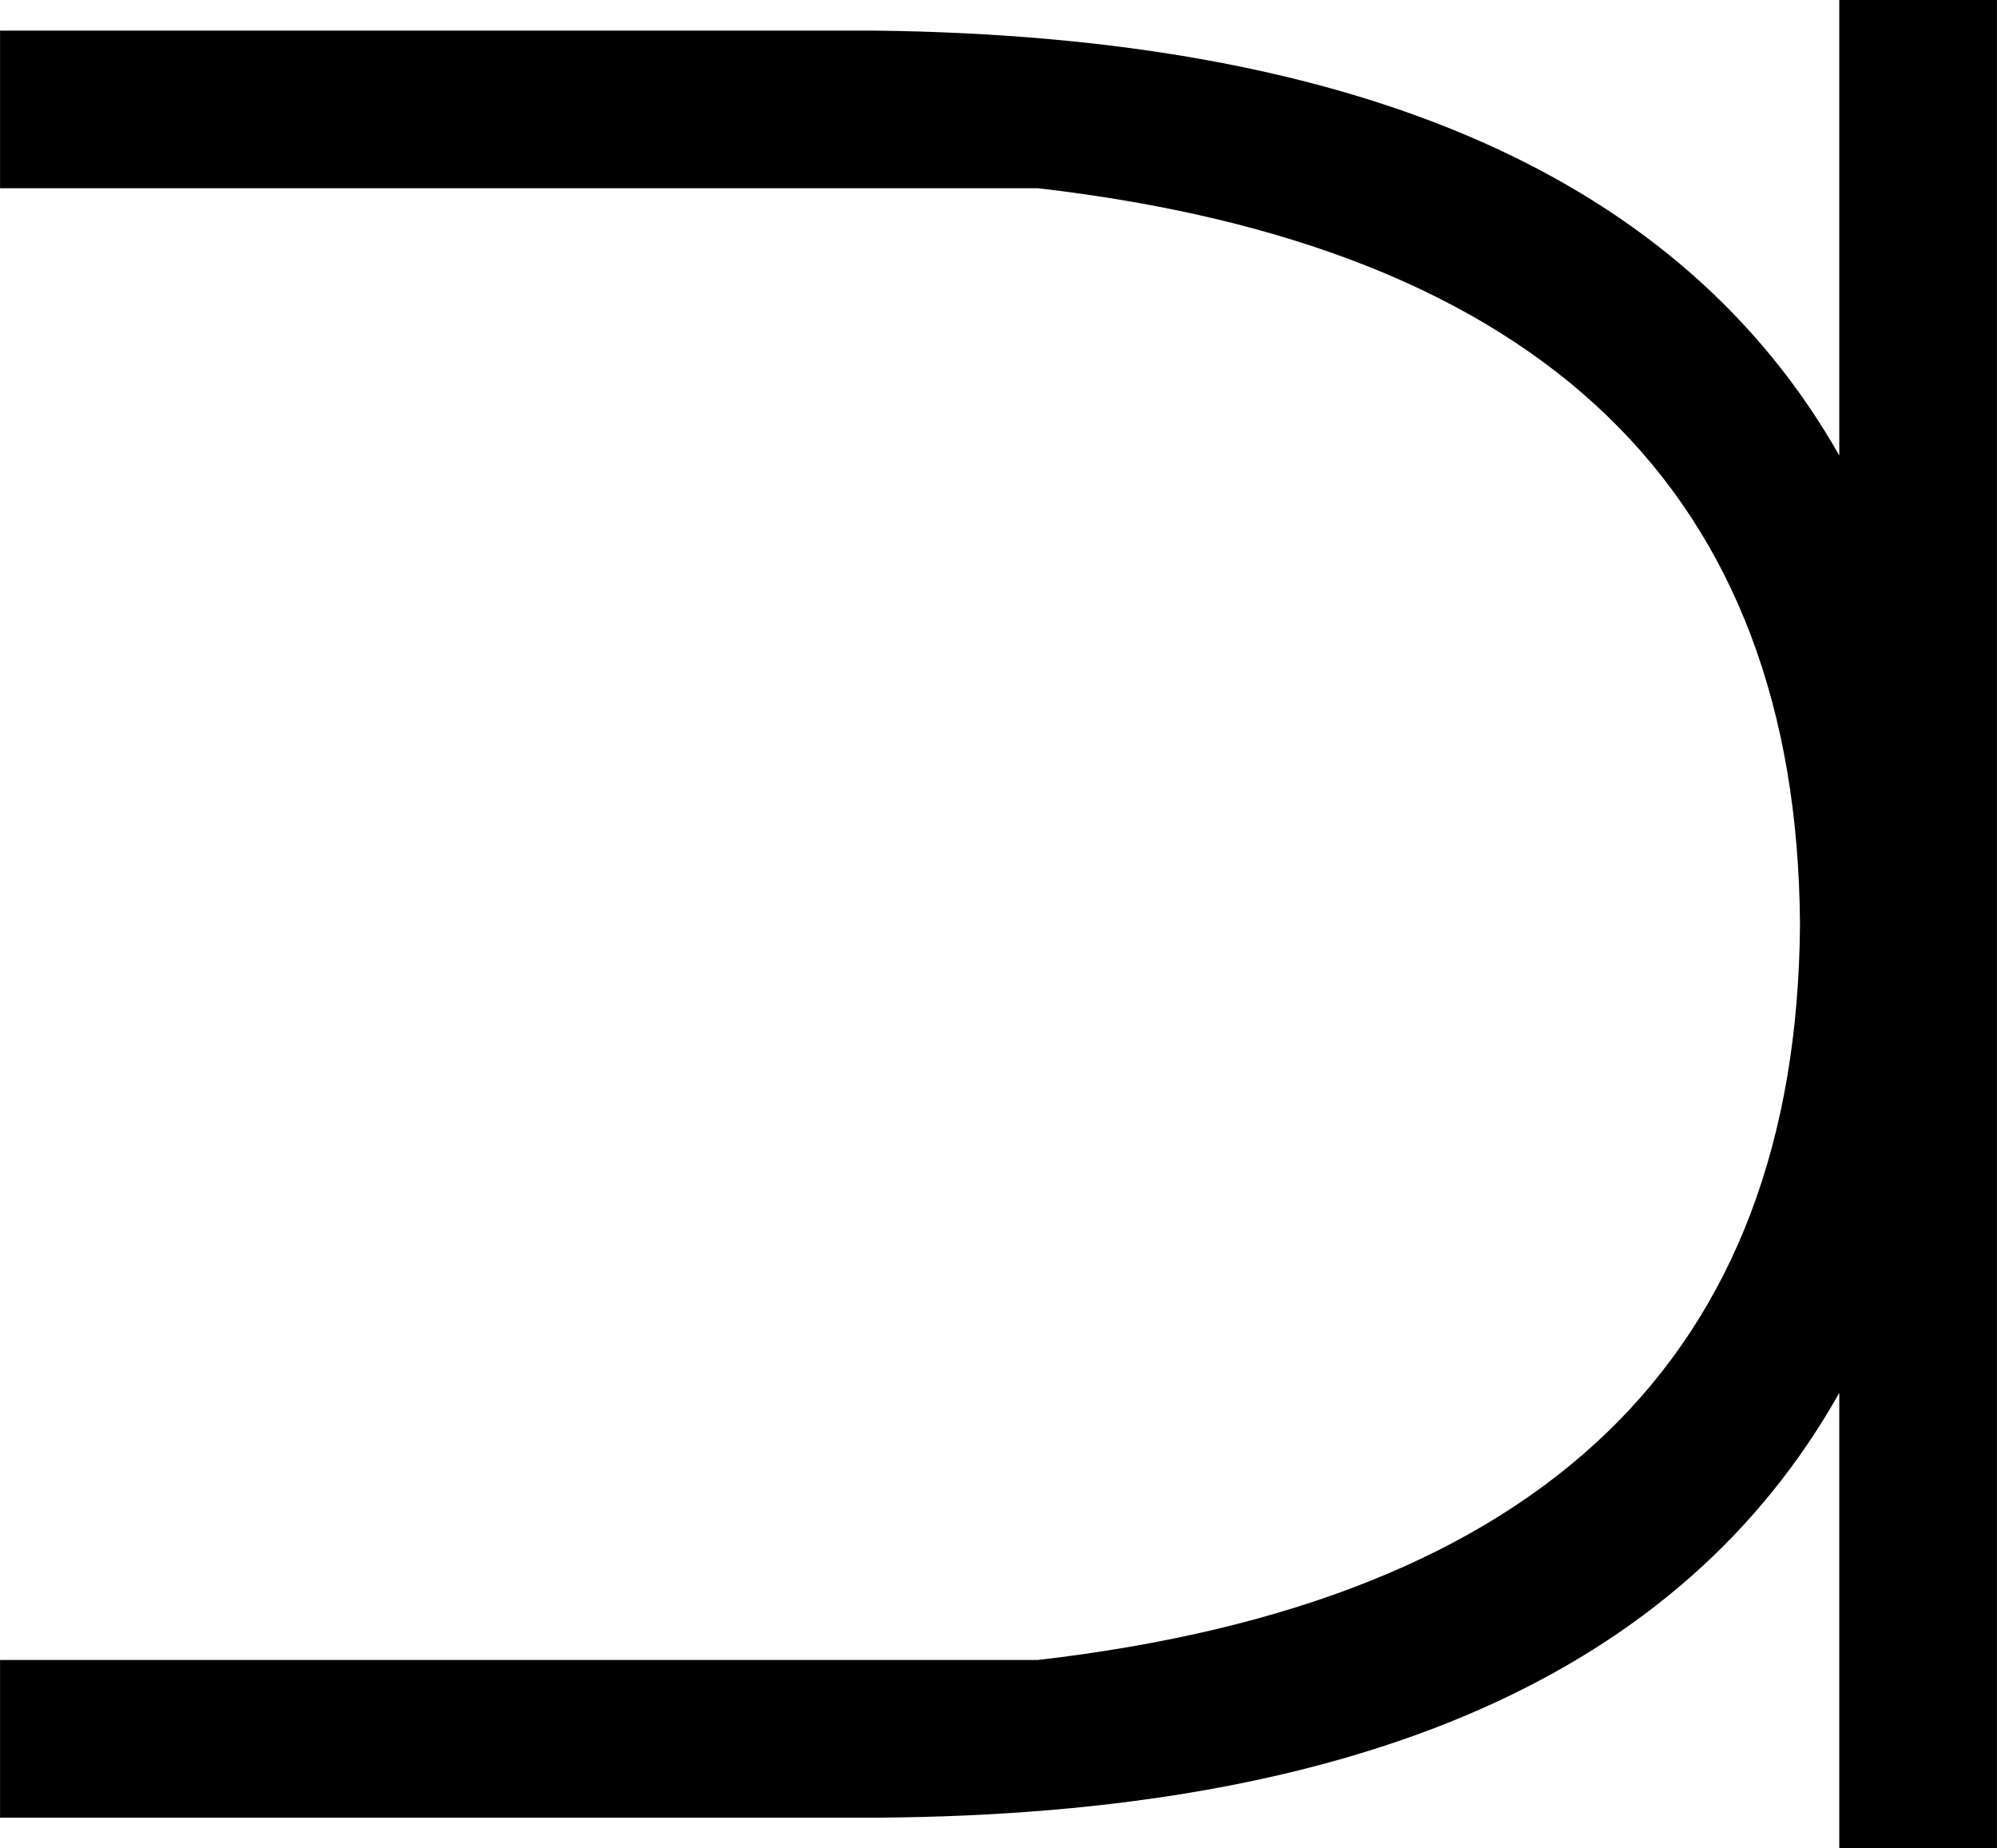 <?xml version="1.0" encoding="UTF-8"?>
<svg id="a" data-name="Ebene 1" xmlns="http://www.w3.org/2000/svg" width="7.225mm" height="6.686mm" viewBox="0 0 20.479 18.952">
  <path d="M20.479,0V18.952h-1.617v-4.671c-1.617,2.874-4.91,4.326-9.88,4.356H0v-1.617H10.644c5.18-.599,7.785-3.114,7.815-7.545-.03-4.431-2.635-6.946-7.815-7.545H0V.314H8.982c4.97,.06,8.264,1.512,9.88,4.356V0h1.617Z"/>
</svg>